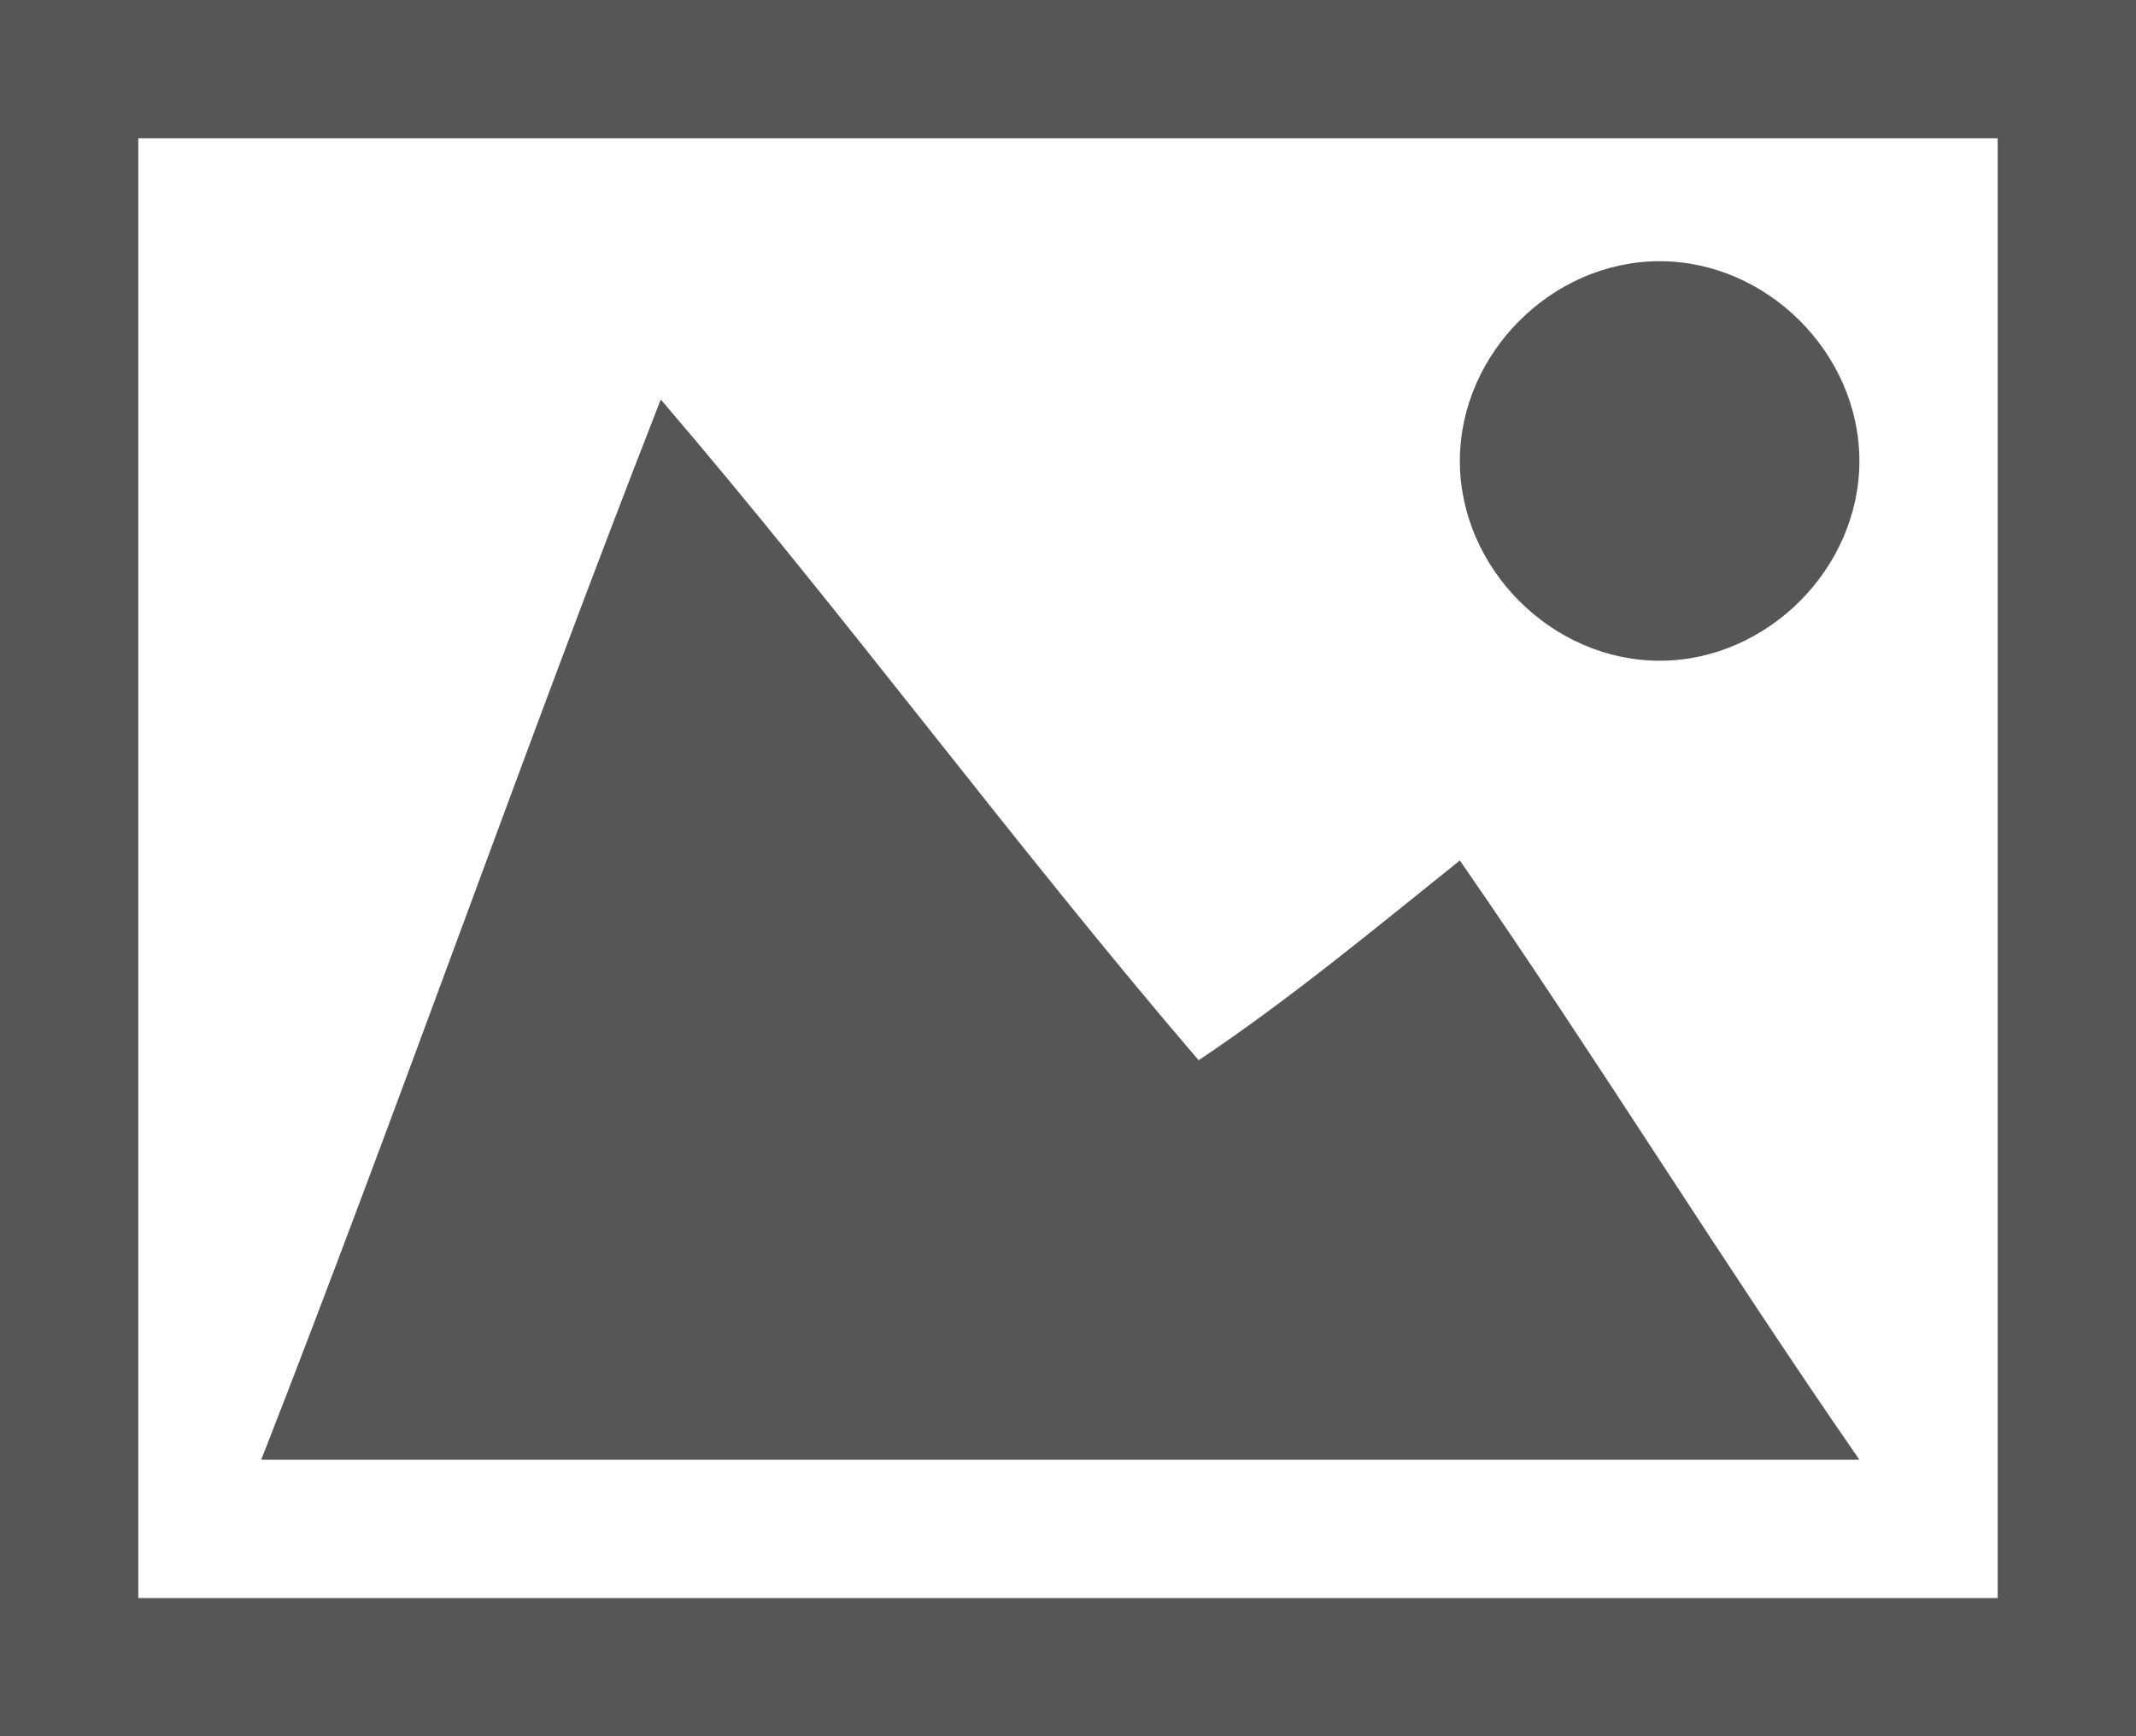 <?xml version="1.0" encoding="utf-8"?>
<!-- Generator: Adobe Illustrator 23.1.0, SVG Export Plug-In . SVG Version: 6.00 Build 0)  -->
<svg version="1.1" id="Layer_1" xmlns="http://www.w3.org/2000/svg" xmlns:xlink="http://www.w3.org/1999/xlink" x="0px" y="0px"
	 width="13.9px" height="11.3px" viewBox="0 0 13.9 11.3" style="enable-background:new 0 0 13.9 11.3;" xml:space="preserve">
<style type="text/css">
	.st0{fill:#565656;}
</style>
<g>
	<path class="st0" d="M13.9,0c0,3.8,0,7.5,0,11.3c-4.6,0-9.2,0-13.9,0C0,7.5,0,3.8,0,0C4.6,0,9.2,0,13.9,0z M13,10.4
		c0-3.2,0-6.4,0-9.5c-4,0-8.1,0-12.1,0c0,3.2,0,6.3,0,9.5C4.9,10.4,8.9,10.4,13,10.4z"/>
	<path class="st0" d="M7.8,6.9C8.4,6.5,9,6,9.5,5.6c0.9,1.3,1.7,2.6,2.6,3.9c-3.5,0-6.9,0-10.4,0c0.9-2.3,1.7-4.6,2.6-6.9
		C5.5,4,6.6,5.5,7.8,6.9z"/>
	<path class="st0" d="M12.1,3c0,0.7-0.6,1.3-1.3,1.3S9.5,3.7,9.5,3s0.6-1.3,1.3-1.3C11.5,1.7,12.1,2.3,12.1,3z"/>
</g>
</svg>
